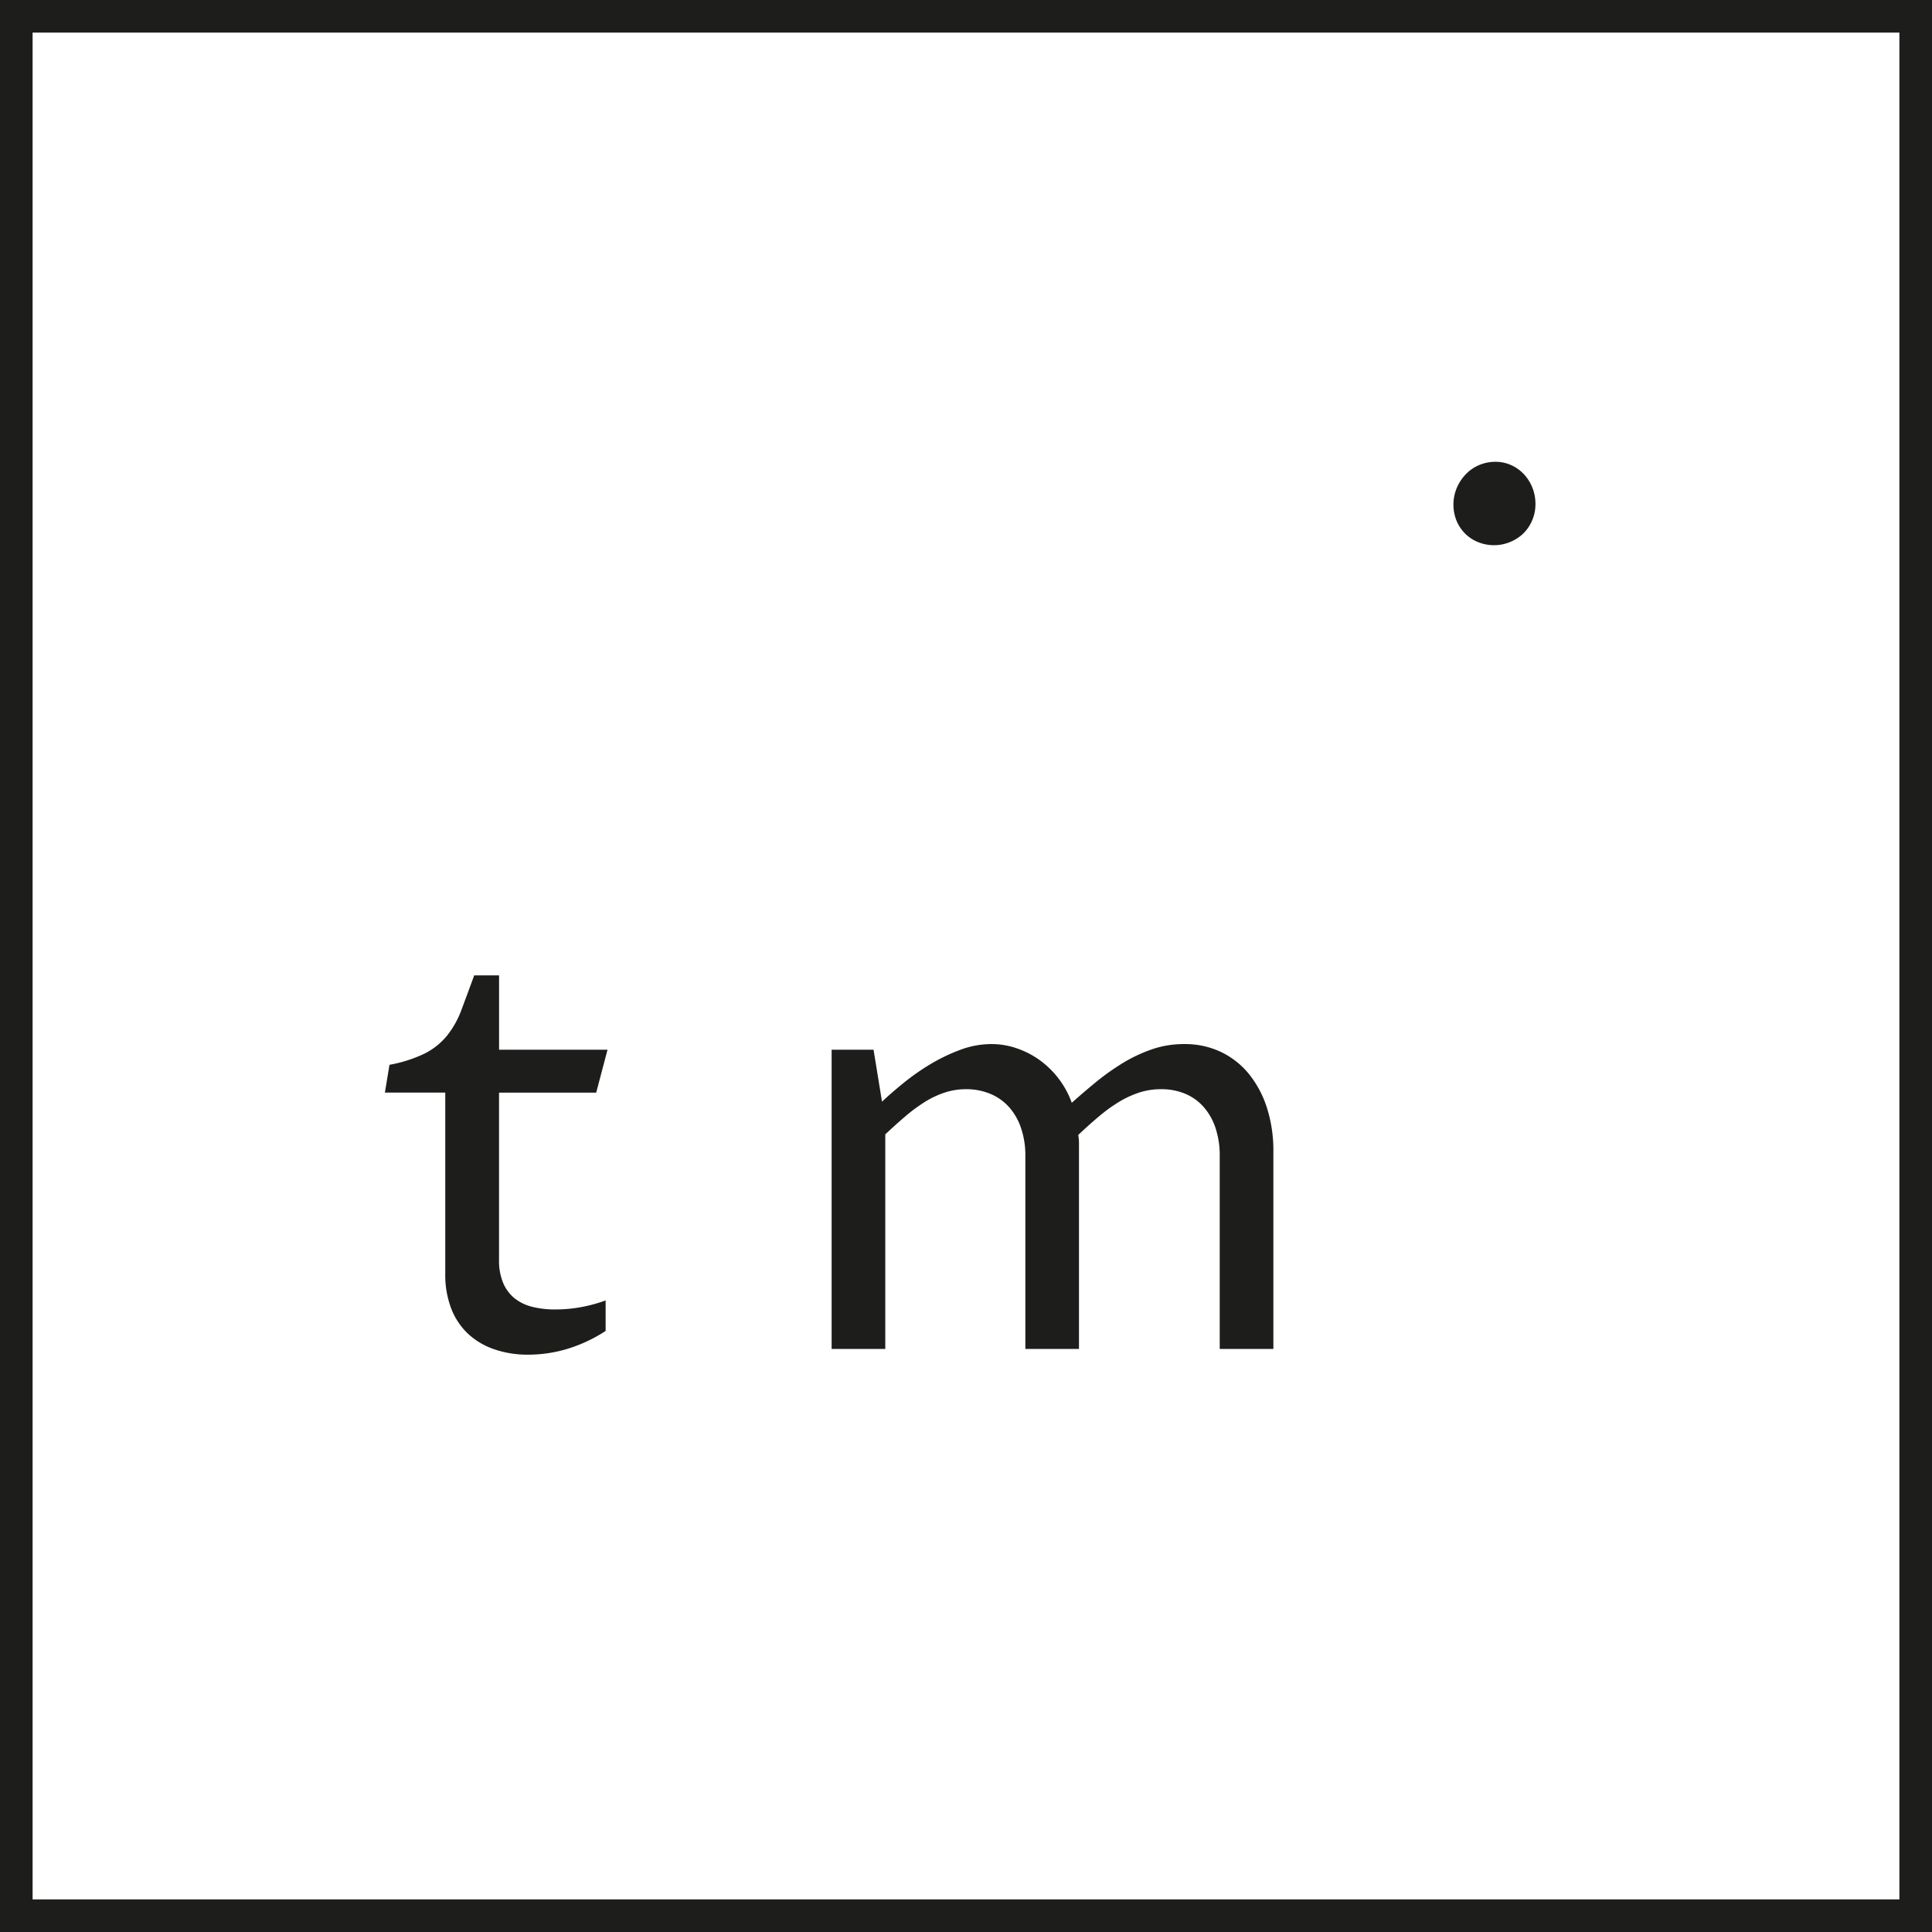 <?xml version="1.0" encoding="utf-8"?>
<svg xmlns="http://www.w3.org/2000/svg" data-name="Ebene 2" id="be3a9ccd-2efb-4404-98c2-9ef4db2cfbfd" viewBox="0 0 512 512">
  <defs>
    <style>.ea3c4105-a526-45be-a56d-47ab5e019dc4{fill:#1d1d1b;}</style>
  </defs>
  <path class="ea3c4105-a526-45be-a56d-47ab5e019dc4" d="M118,337.59a24.88,24.88,0,0,0,1.57,9.16,18.1,18.1,0,0,0,4.45,6.7,19.41,19.41,0,0,0,6.92,4.11A27.12,27.12,0,0,0,140,359a35.75,35.75,0,0,0,10.59-1.61,39.33,39.33,0,0,0,9.91-4.68v-8.08a39.9,39.9,0,0,1-6.47,1.76,37.55,37.55,0,0,1-6.85.63,25,25,0,0,1-6.14-.7,12.27,12.27,0,0,1-4.71-2.29,10.42,10.42,0,0,1-3-4.07,15.27,15.27,0,0,1-1.08-6.1v-44.3H158l3-11.38H132.26V258.49h-6.59q-2,5.46-3.48,9.4a24.36,24.36,0,0,1-3.82,6.69,18.34,18.34,0,0,1-5.79,4.6,35.93,35.93,0,0,1-9.36,3L102,289.55h16Z"/>
  <path class="ea3c4105-a526-45be-a56d-47ab5e019dc4" d="M220.39,357.49h14.22V300.62c1.8-1.69,3.55-3.28,5.28-4.75a43.86,43.86,0,0,1,5.16-3.82,24.39,24.39,0,0,1,5.28-2.5,17.78,17.78,0,0,1,5.68-.9,16.43,16.43,0,0,1,6.44,1.23,13.75,13.75,0,0,1,5,3.56A16,16,0,0,1,270.6,299a22.28,22.28,0,0,1,1.13,7.3v51.18h14.21V305.11q0-1.28,0-2.28c0-.68-.09-1.36-.19-2.06,1.84-1.74,3.65-3.37,5.43-4.86a40.91,40.91,0,0,1,5.31-3.86,25.78,25.78,0,0,1,5.38-2.5,18.5,18.5,0,0,1,5.81-.9,16.33,16.33,0,0,1,6.47,1.23,13.5,13.5,0,0,1,4.9,3.56,16,16,0,0,1,3.1,5.57,22.85,22.85,0,0,1,1.09,7.3v51.18h14.22V305.11a37.35,37.35,0,0,0-1.65-11.34,27.58,27.58,0,0,0-4.71-9,21.52,21.52,0,0,0-7.45-5.95,22.21,22.21,0,0,0-9.84-2.13,26,26,0,0,0-8.83,1.49,40.21,40.21,0,0,0-7.89,3.82,64.57,64.57,0,0,0-7,5.05c-2.2,1.82-4.21,3.55-6.06,5.2a24,24,0,0,0-8.49-11.3,23.2,23.2,0,0,0-6.1-3.14,20.51,20.51,0,0,0-6.66-1.12,23.59,23.59,0,0,0-8.2,1.49,47.8,47.8,0,0,0-7.85,3.74,61.11,61.11,0,0,0-7.11,4.94q-3.33,2.7-5.88,5.09l-2.24-13.77H220.39Z"/>
  <path class="ea3c4105-a526-45be-a56d-47ab5e019dc4" d="M400.12,143.67a11.33,11.33,0,0,0,3.49-2.21A10.77,10.77,0,0,0,406,138a10.94,10.94,0,0,0,.91-4.48,11.54,11.54,0,0,0-.82-4.3,11.36,11.36,0,0,0-2.26-3.57,10.48,10.48,0,0,0-3.4-2.41,10.14,10.14,0,0,0-4.12-.86,11,11,0,0,0-4.3.86,10.7,10.7,0,0,0-3.53,2.41,12,12,0,0,0-2.4,3.62A11.45,11.45,0,0,0,386,138a10.53,10.53,0,0,0,2.26,3.4,10.34,10.34,0,0,0,3.44,2.26,11,11,0,0,0,4.26.82,10.72,10.72,0,0,0,4.16-.82"/>
  <path class="ea3c4105-a526-45be-a56d-47ab5e019dc4" d="M512,512H0V0H512ZM8.64,503.36H503.36V8.64H8.64Z"/>
</svg>